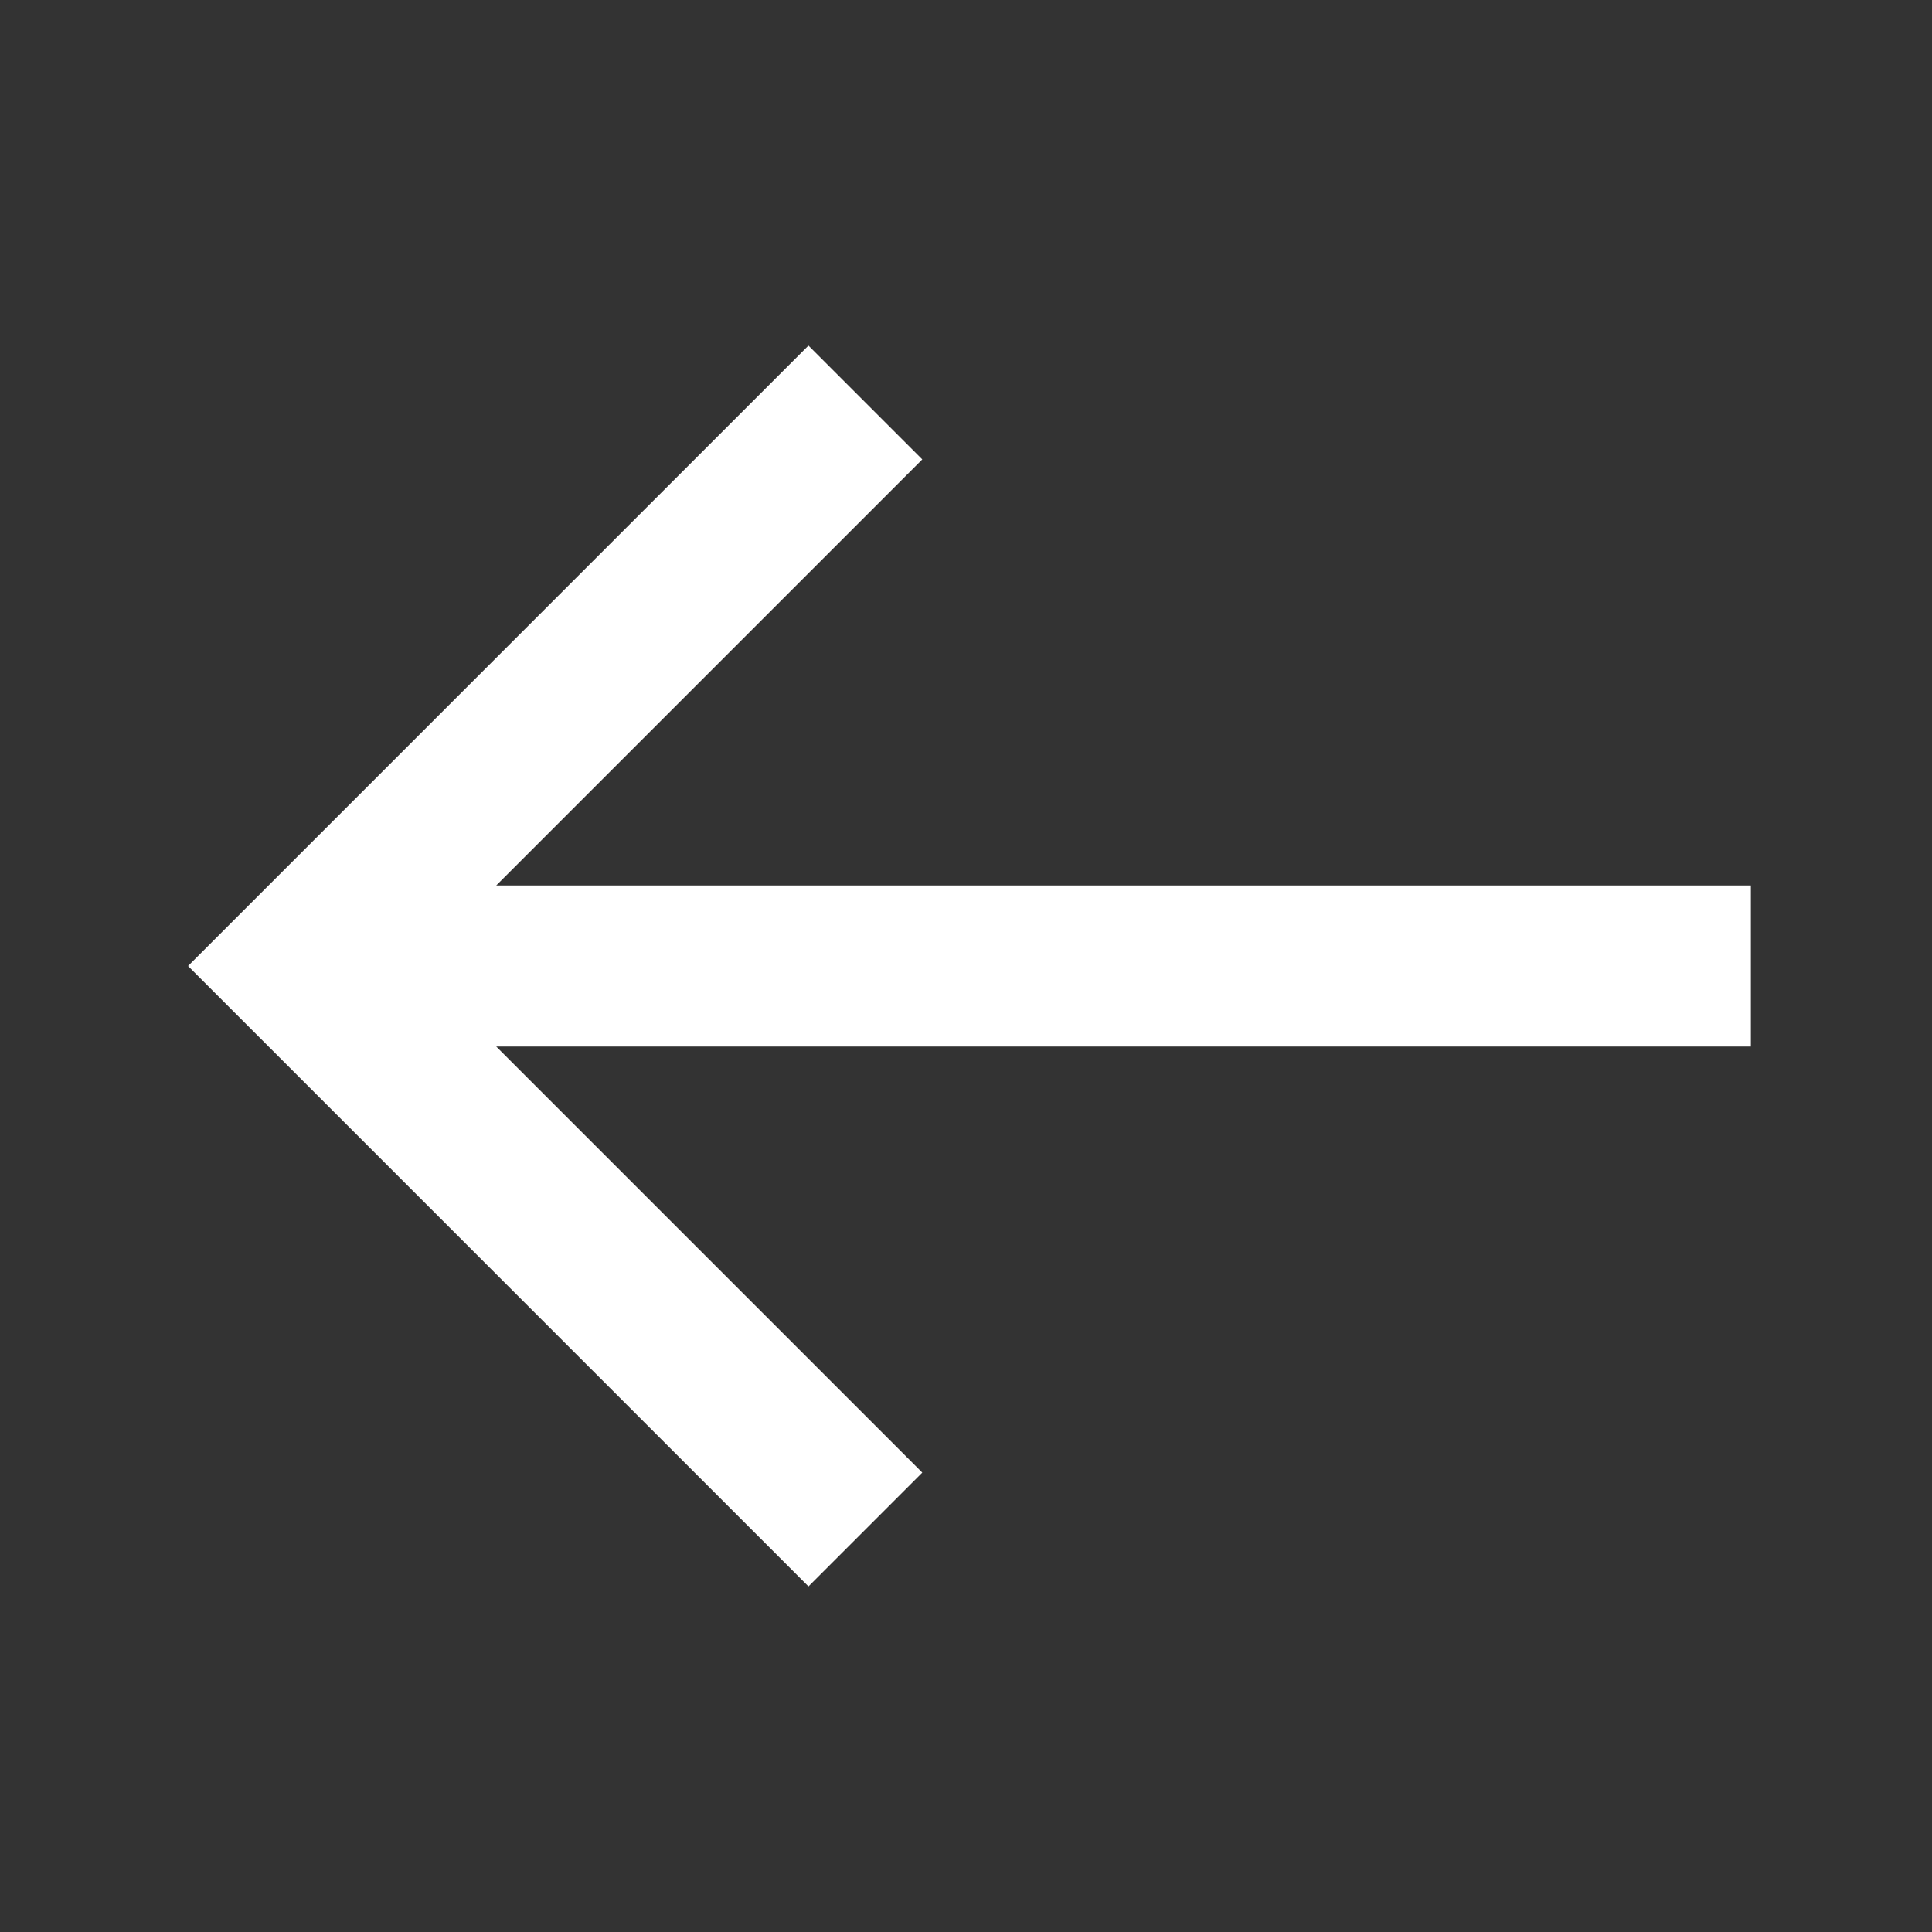 <?xml version="1.0" encoding="UTF-8"?> <svg xmlns="http://www.w3.org/2000/svg" width="24" height="24" viewBox="0 0 24 24" fill="none"><rect x="0" y="0" width="24" height="24" fill="#333333" stroke="none"/><path d="M11.457 5.707L6.164 11H21.75V13H6.164L11.457 18.293L10.043 19.707L2.336 12L10.043 4.293L11.457 5.707Z" fill="white"></path></svg> 